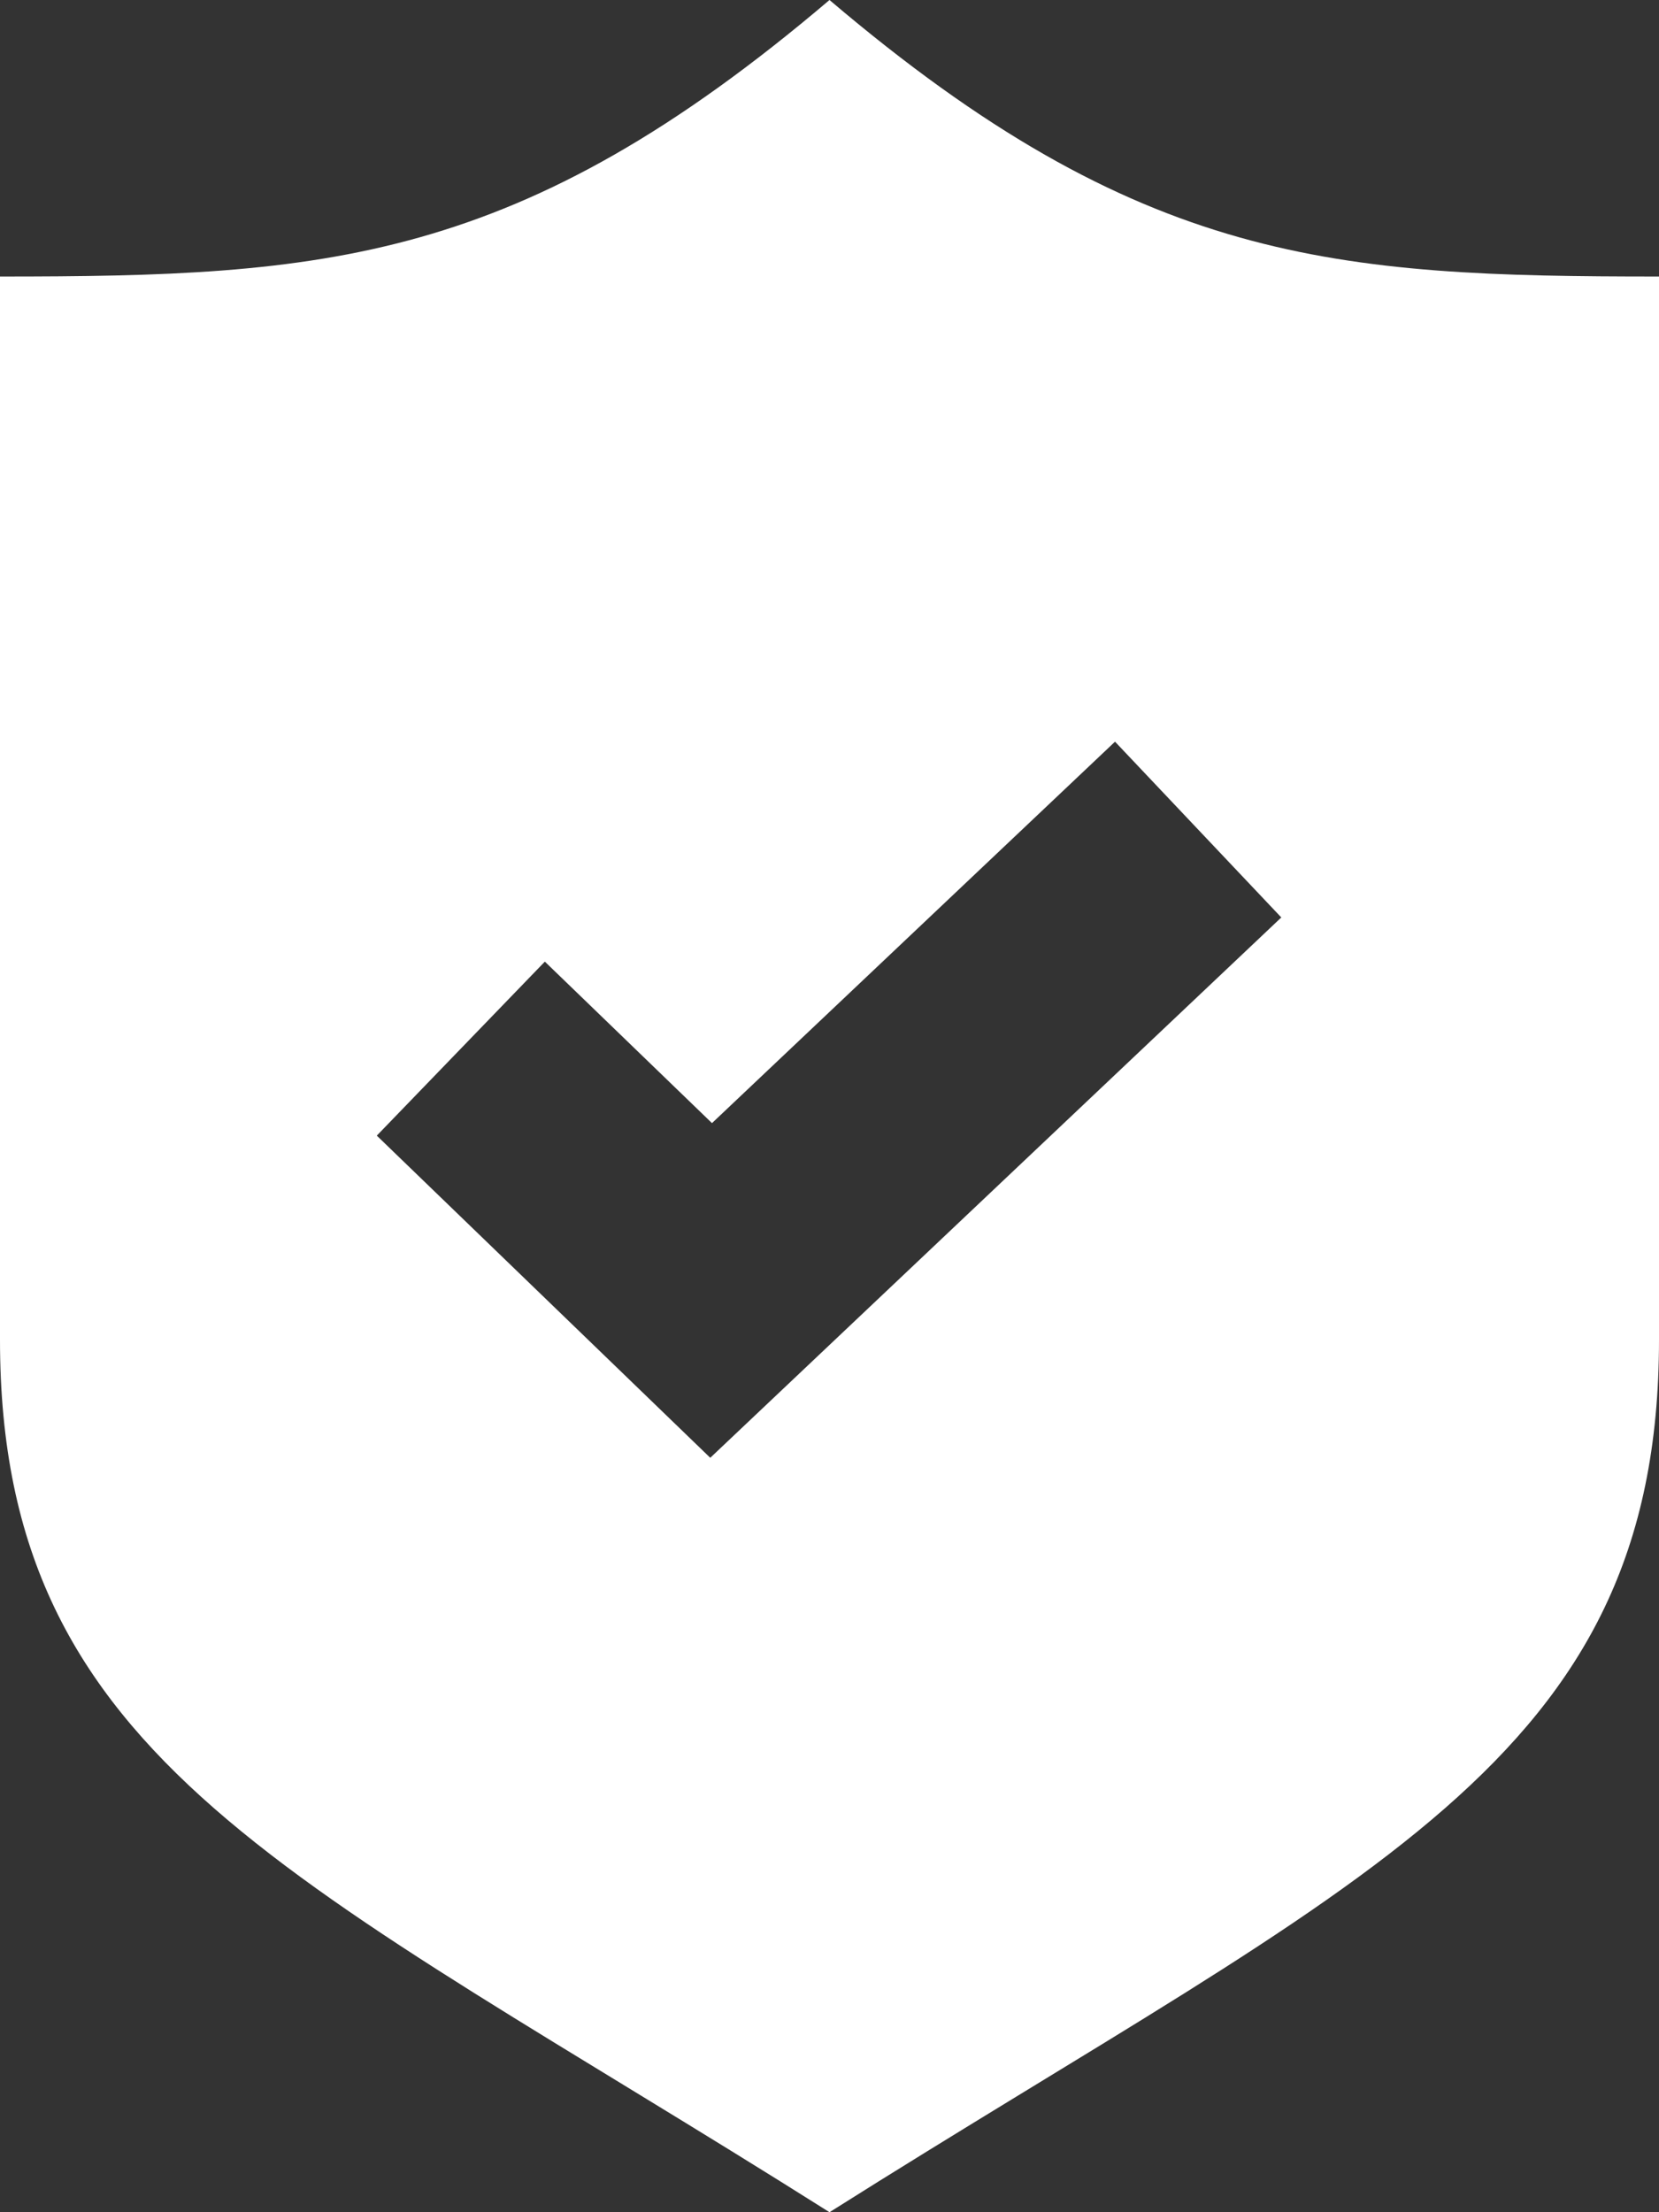 <svg width="24" height="32" xmlns="http://www.w3.org/2000/svg"><rect width="100%" height="100%" fill="#333333" stroke="none"/><path d="M12 0c4.495 3.821 7.312 4 12 4v15.38c0 6.137-4.27 7.739-12 12.62-7.73-4.881-12-6.483-12-12.62V4c4.688 0 7.505-.179 12-4zm4.13 10.729l-5.83 5.517-2.418-2.336-2.431 2.517 4.824 4.66 8.261-7.816-2.405-2.542z" fill="#FFF" fill-rule="evenodd"/></svg>